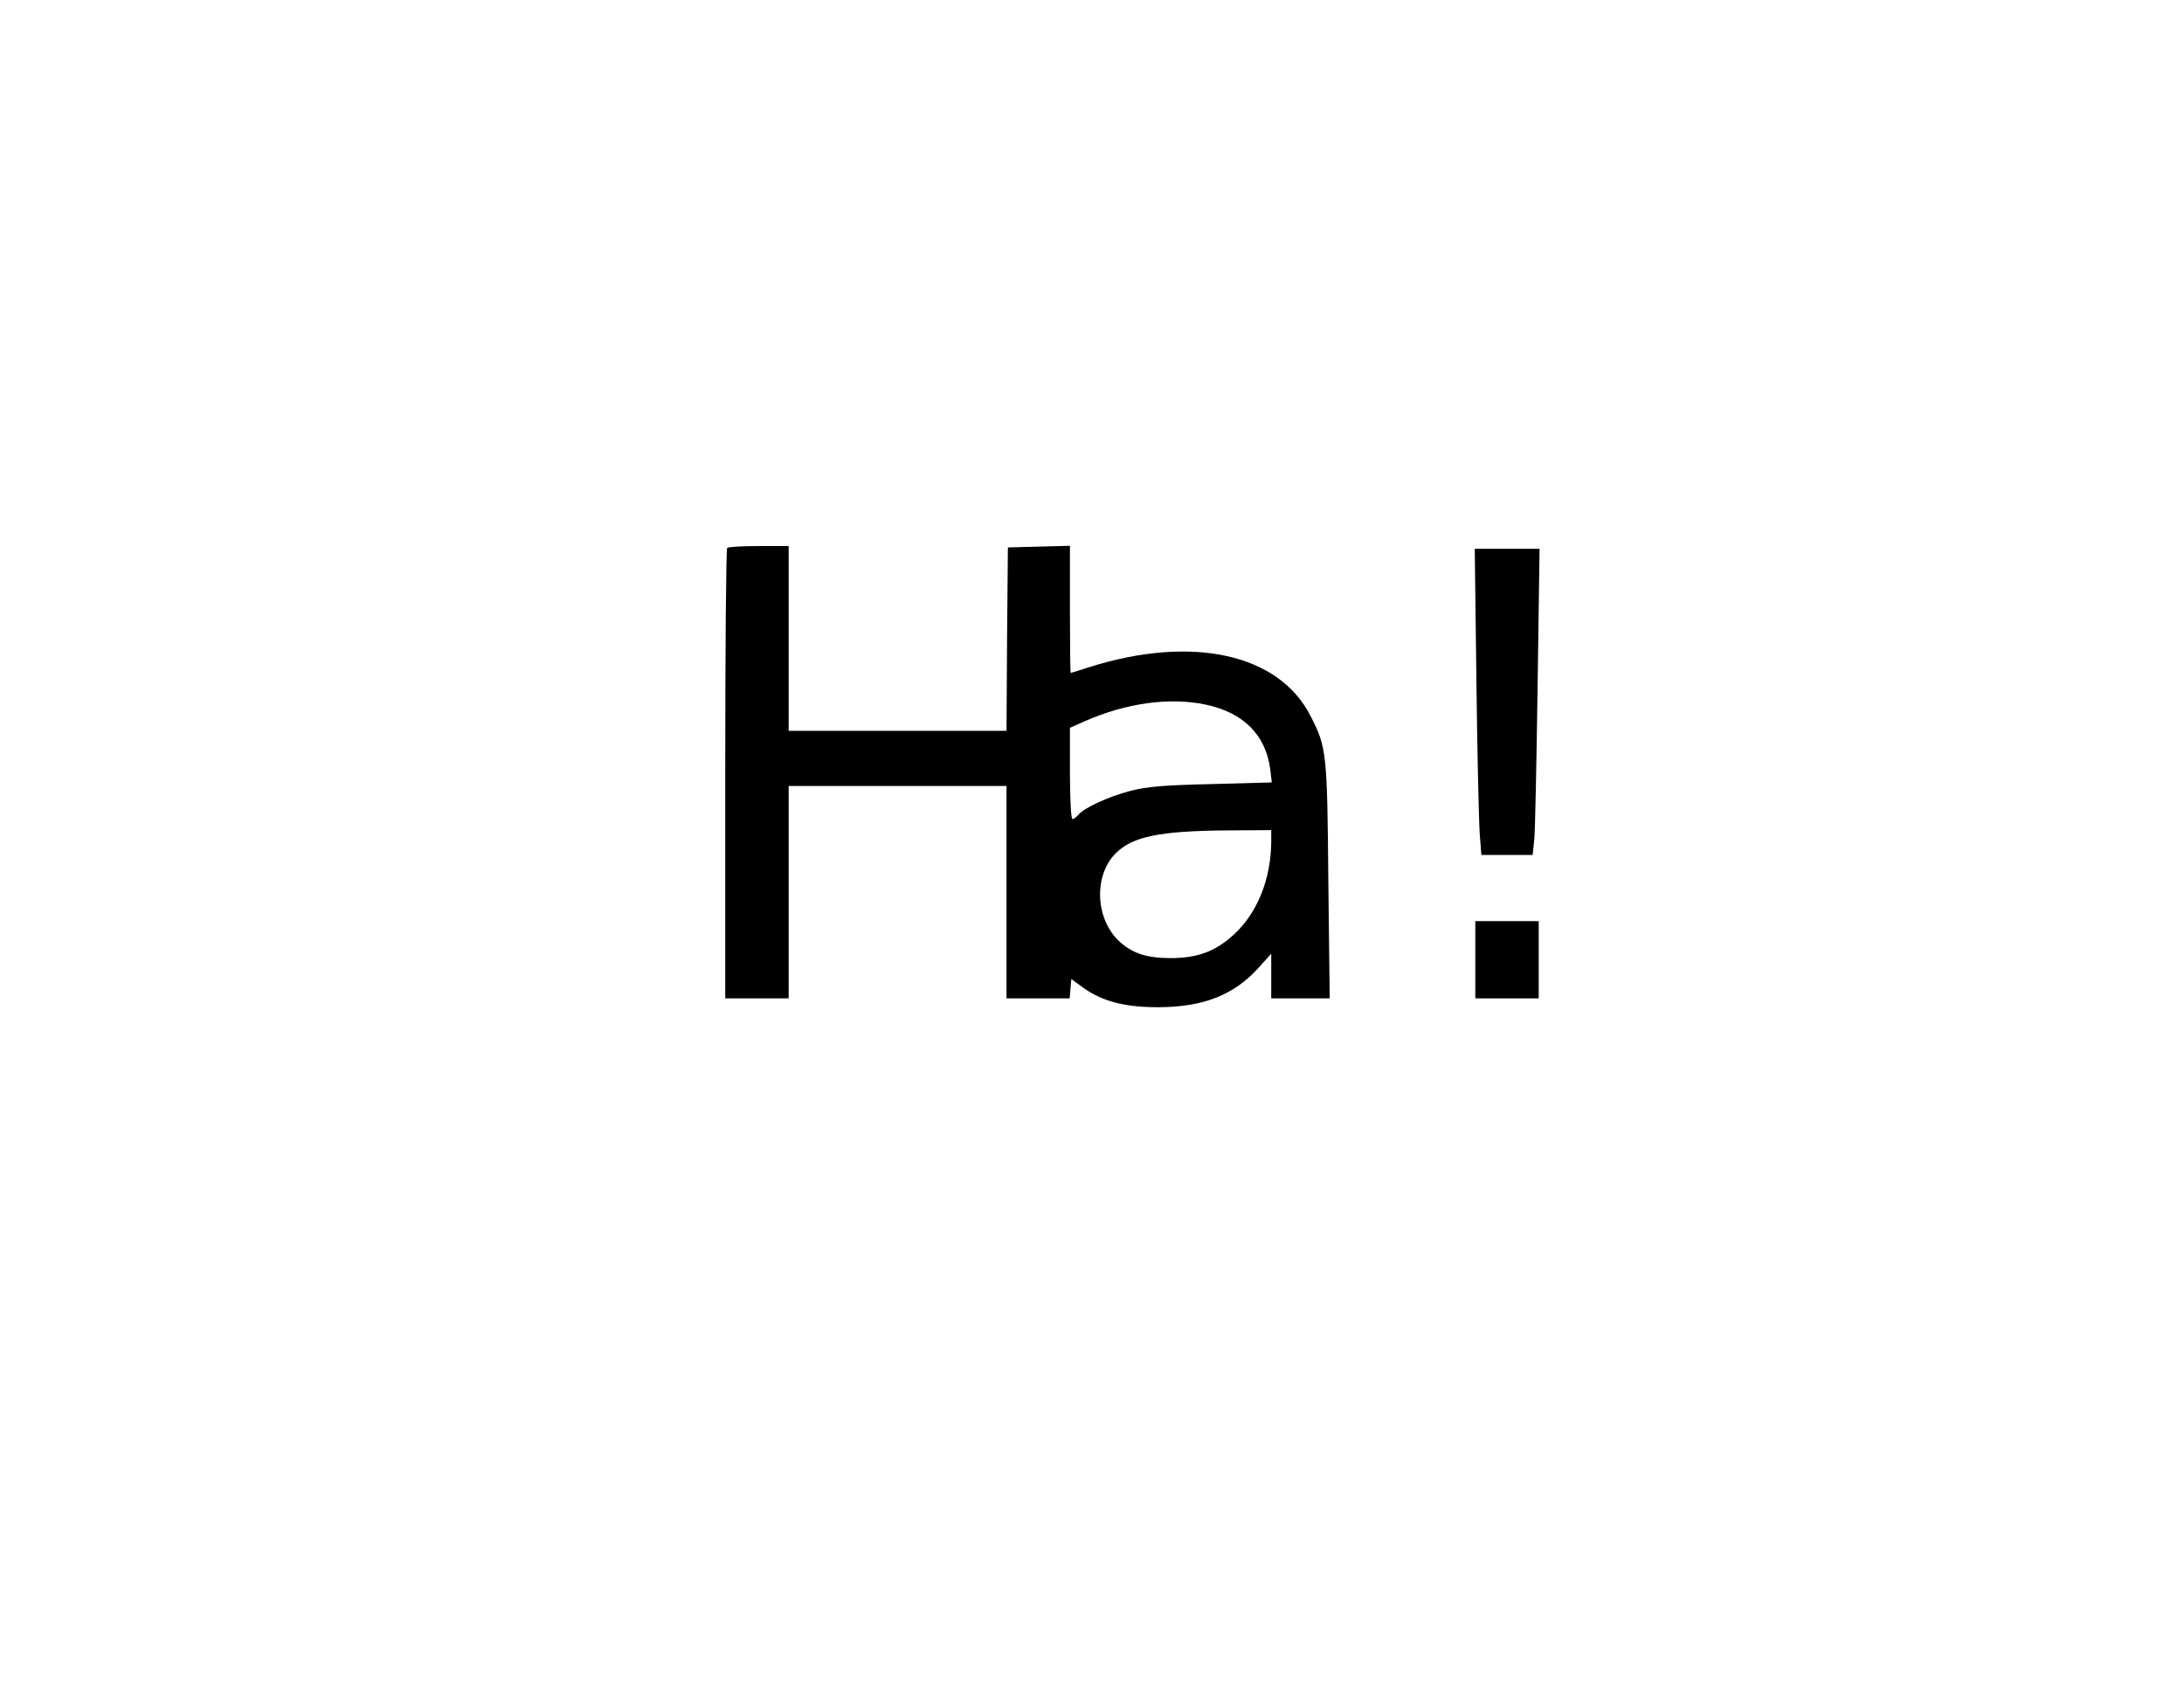 <?xml version="1.0" encoding="UTF-8" standalone="yes"?>
<svg version="1.0" xmlns="http://www.w3.org/2000/svg" width="100%" height="100%" viewBox="0 0 792 612" preserveAspectRatio="xMidYMid meet">
  <g transform="translate(0,612) scale(0.1,-0.1)" fill="#000000" stroke="none">
    <path d="M2637 4133 c-4 -3 -7 -372 -7 -820 l0 -813 115 0 115 0 0 385 0 385
395 0 395 0 0 -385 0 -385 114 0 115 0 3 35 3 35 47 -34 c68 -48 152 -69 273
-68 160 1 271 45 359 143 l46 51 0 -81 0 -81 106 0 106 0 -5 428 c-4 462 -6
482 -64 595 -114 226 -428 296 -803 178 -36 -12 -66 -21 -67 -21 -2 0 -3 104
-3 230 l0 231 -112 -3 -113 -3 -3 -332 -2 -333 -395 0 -395 0 0 335 0 335
-108 0 c-60 0 -112 -3 -115 -7z m1736 -568 c136 -29 216 -109 233 -232 l6 -50
-218 -6 c-175 -4 -234 -9 -296 -25 -82 -22 -166 -61 -187 -86 -8 -9 -17 -16
-22 -16 -5 0 -9 74 -9 166 l0 165 54 24 c150 66 308 88 439 60z m237 -492 c0
-139 -50 -263 -135 -341 -67 -62 -133 -86 -230 -86 -84 0 -135 16 -182 57 -91
80 -99 241 -17 323 61 61 160 81 402 83 l162 1 0 -37z"/>
    <path d="M5354 3653 c3 -263 9 -513 12 -555 l6 -78 93 0 93 0 6 58 c3 31 8
281 12 555 l7 497 -118 0 -117 0 6 -477z"/>
    <path d="M5350 2640 l0 -140 115 0 115 0 0 140 0 140 -115 0 -115 0 0 -140z"/>
  </g>
</svg>